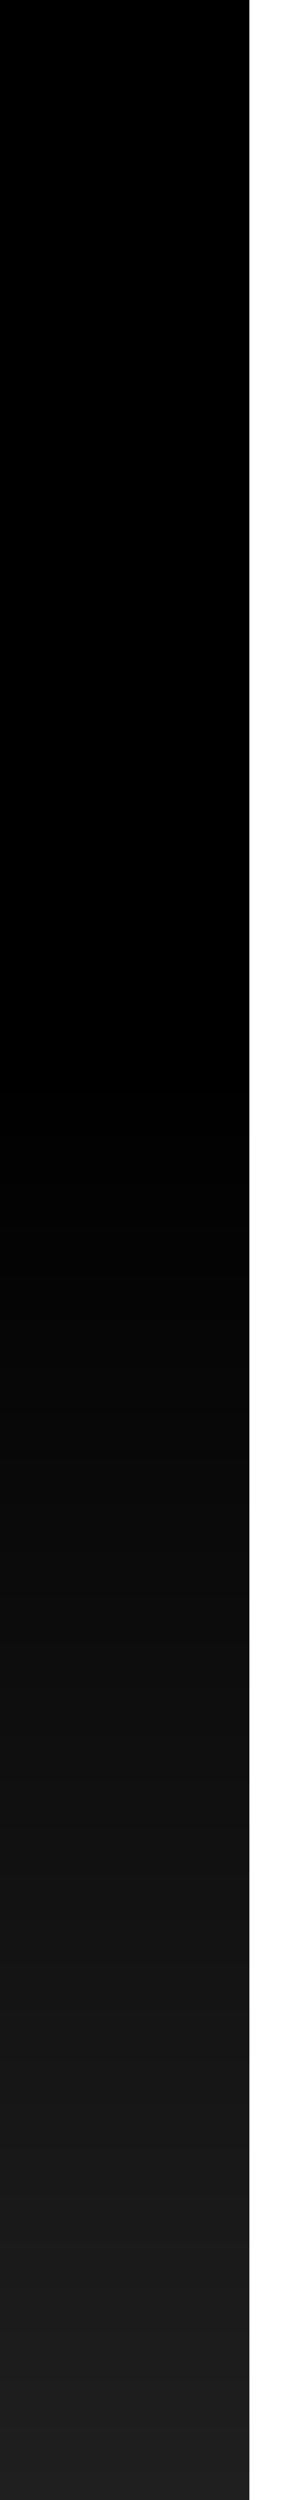 <svg width="4" height="35" fill="none" xmlns="http://www.w3.org/2000/svg"><path d="M3.5 35H0V0h3.5v35Z" fill="url(#a)" style="mix-blend-mode:screen"/><defs><linearGradient id="a" x1="0" y1="36.9" x2="0" y2=".3" gradientUnits="userSpaceOnUse"><stop stop-color="#222"/><stop offset=".6"/><stop offset="1"/></linearGradient></defs></svg>